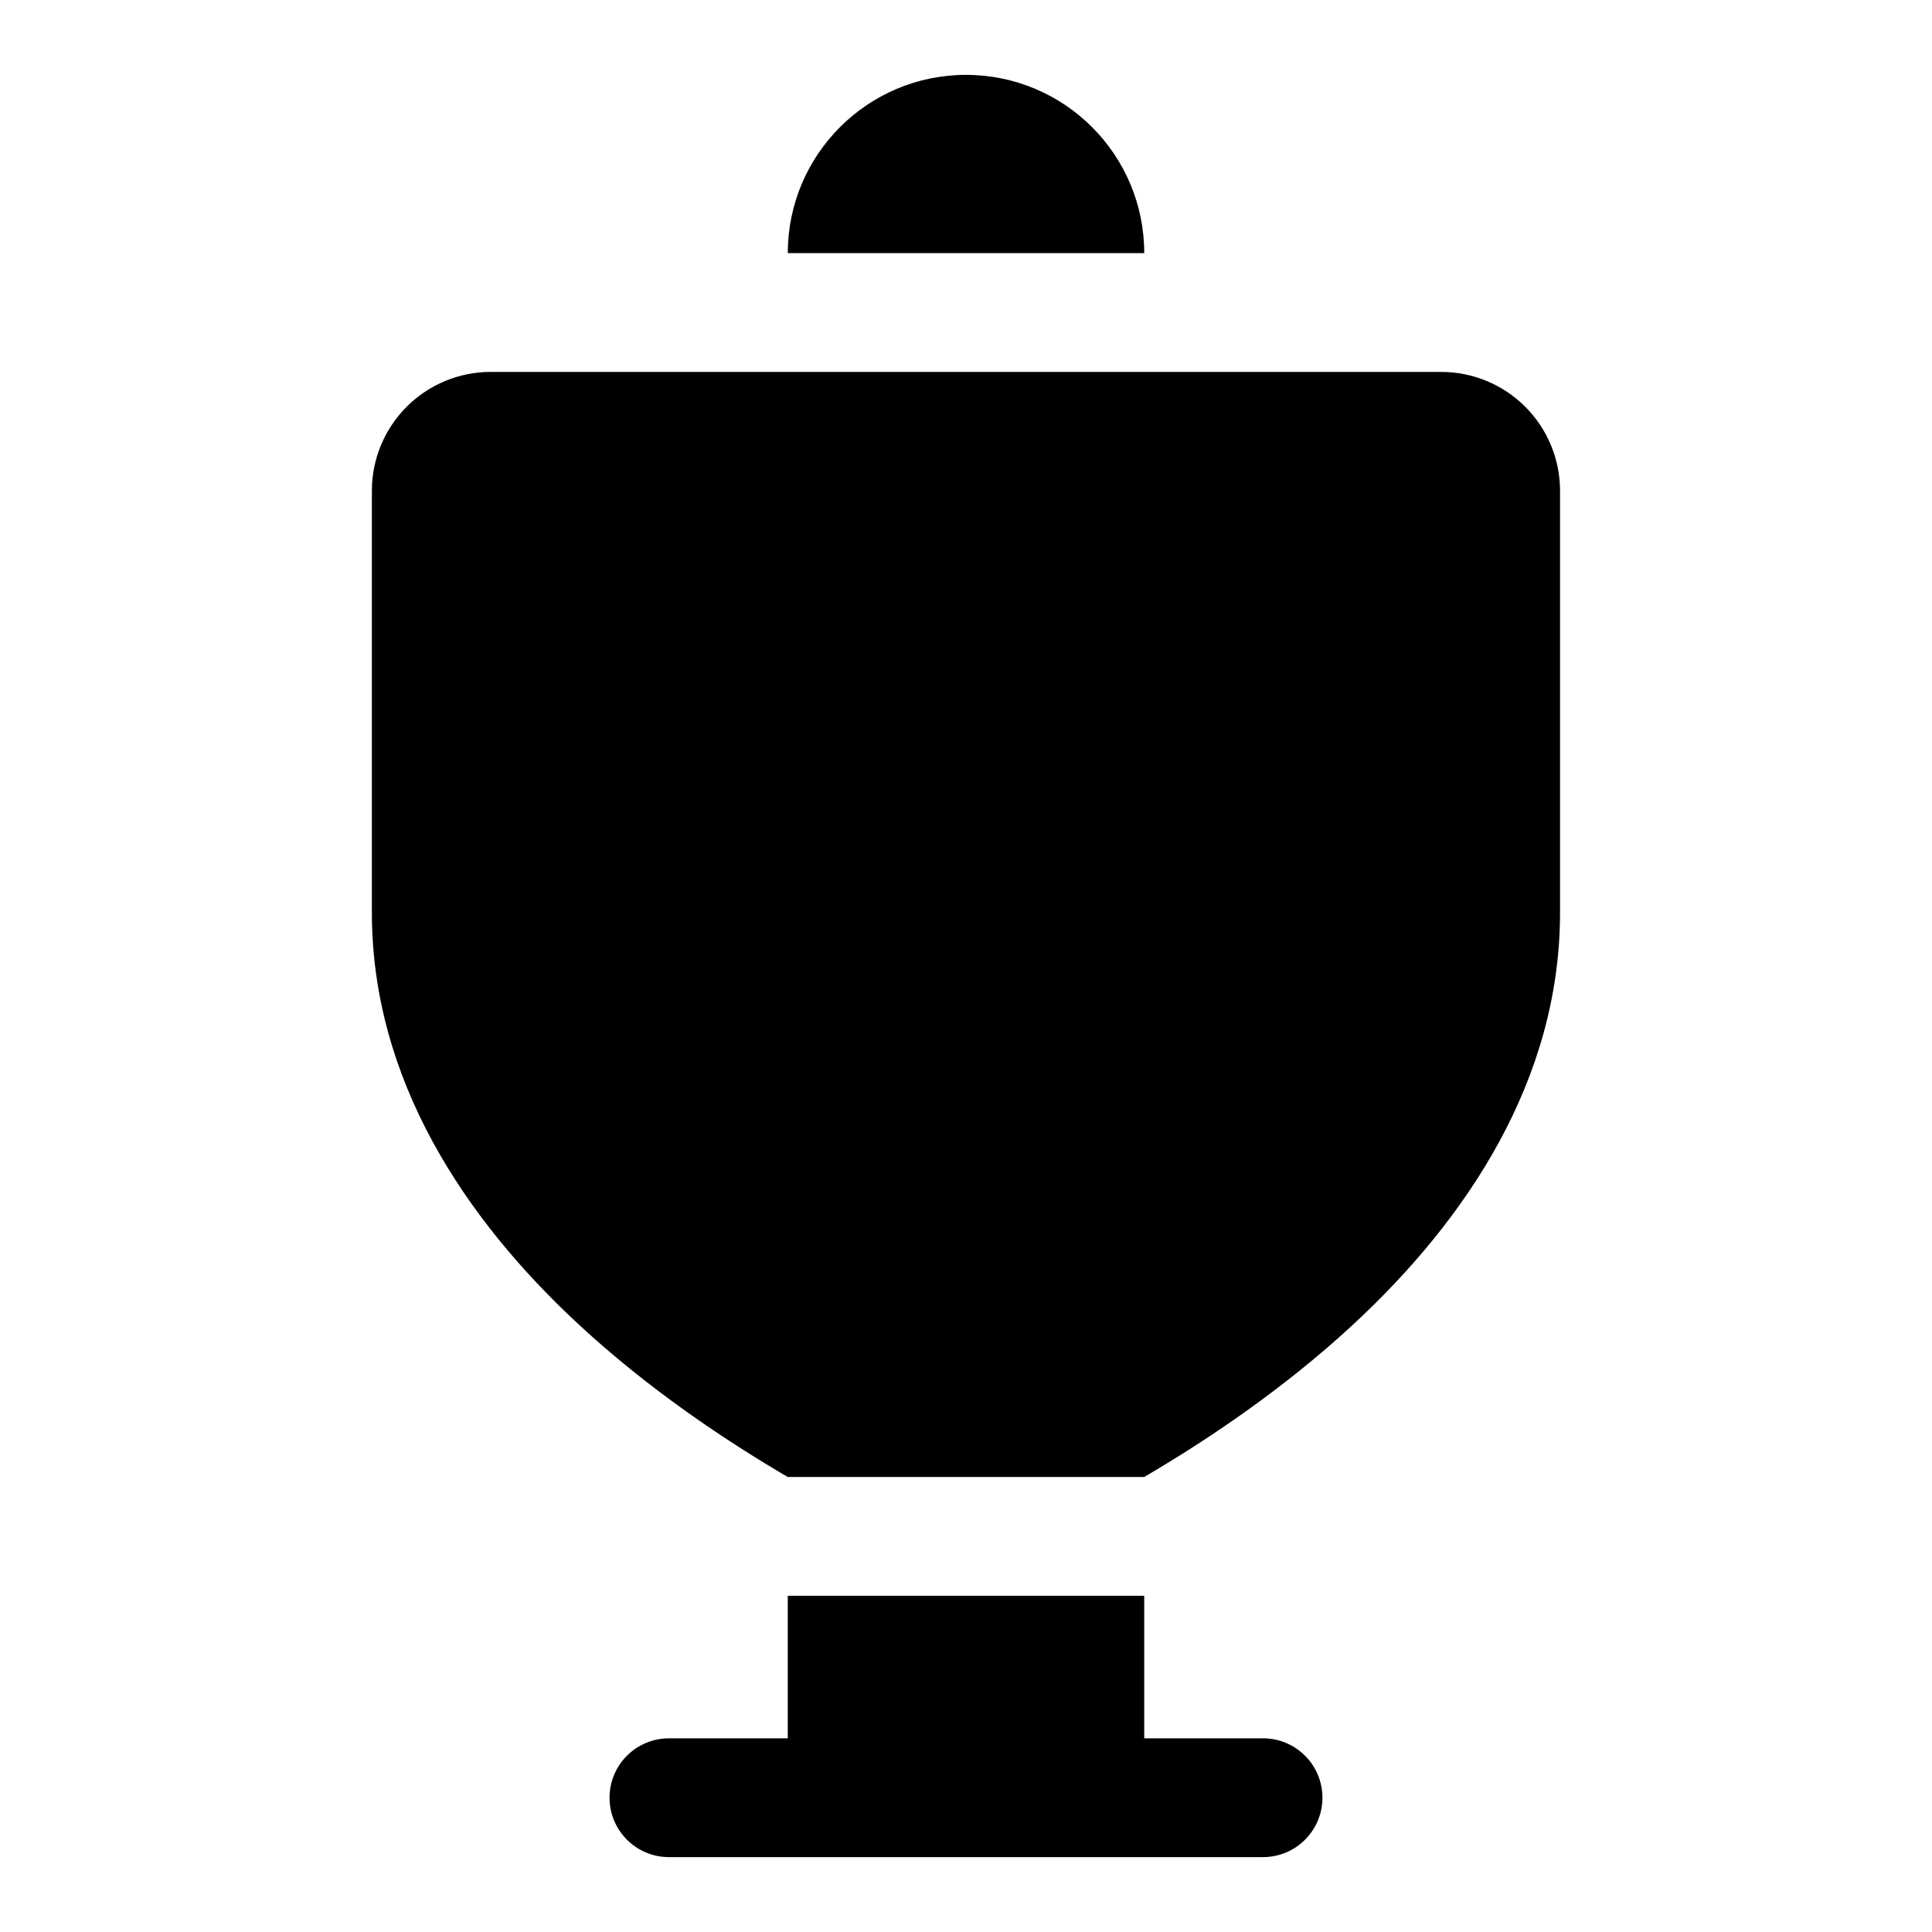 <?xml version="1.0" encoding="UTF-8"?>
<!-- Uploaded to: ICON Repo, www.svgrepo.com, Generator: ICON Repo Mixer Tools -->
<svg fill="#000000" width="800px" height="800px" version="1.1" viewBox="144 144 512 512" xmlns="http://www.w3.org/2000/svg">
 <path d="m447.23 566.9h-94.465v37.77h-31.488c-8.691 0-15.742 7.055-15.742 15.742 0 8.691 7.055 15.742 15.742 15.742h157.44c8.691 0 15.742-7.055 15.742-15.742 0-8.691-7.055-15.742-15.742-15.742h-31.488zm78.719-324.34h-251.91c-8.344 0-16.359 3.32-22.262 9.227-5.902 5.902-9.227 13.918-9.227 22.262v111.78c0 44.227 24.609 81.223 54.93 109.27 18.121 16.781 38.164 30.293 55.277 40.32h94.465c17.113-10.027 37.156-23.539 55.277-40.32 30.324-28.039 54.93-65.039 54.93-109.27v-111.78c0-8.344-3.32-16.359-9.227-22.262-5.902-5.902-13.918-9.227-22.262-9.227zm-173.18-31.488h94.465c0-26.07-21.16-47.23-47.23-47.23s-47.23 21.16-47.23 47.23z" fill-rule="evenodd"/>
</svg>